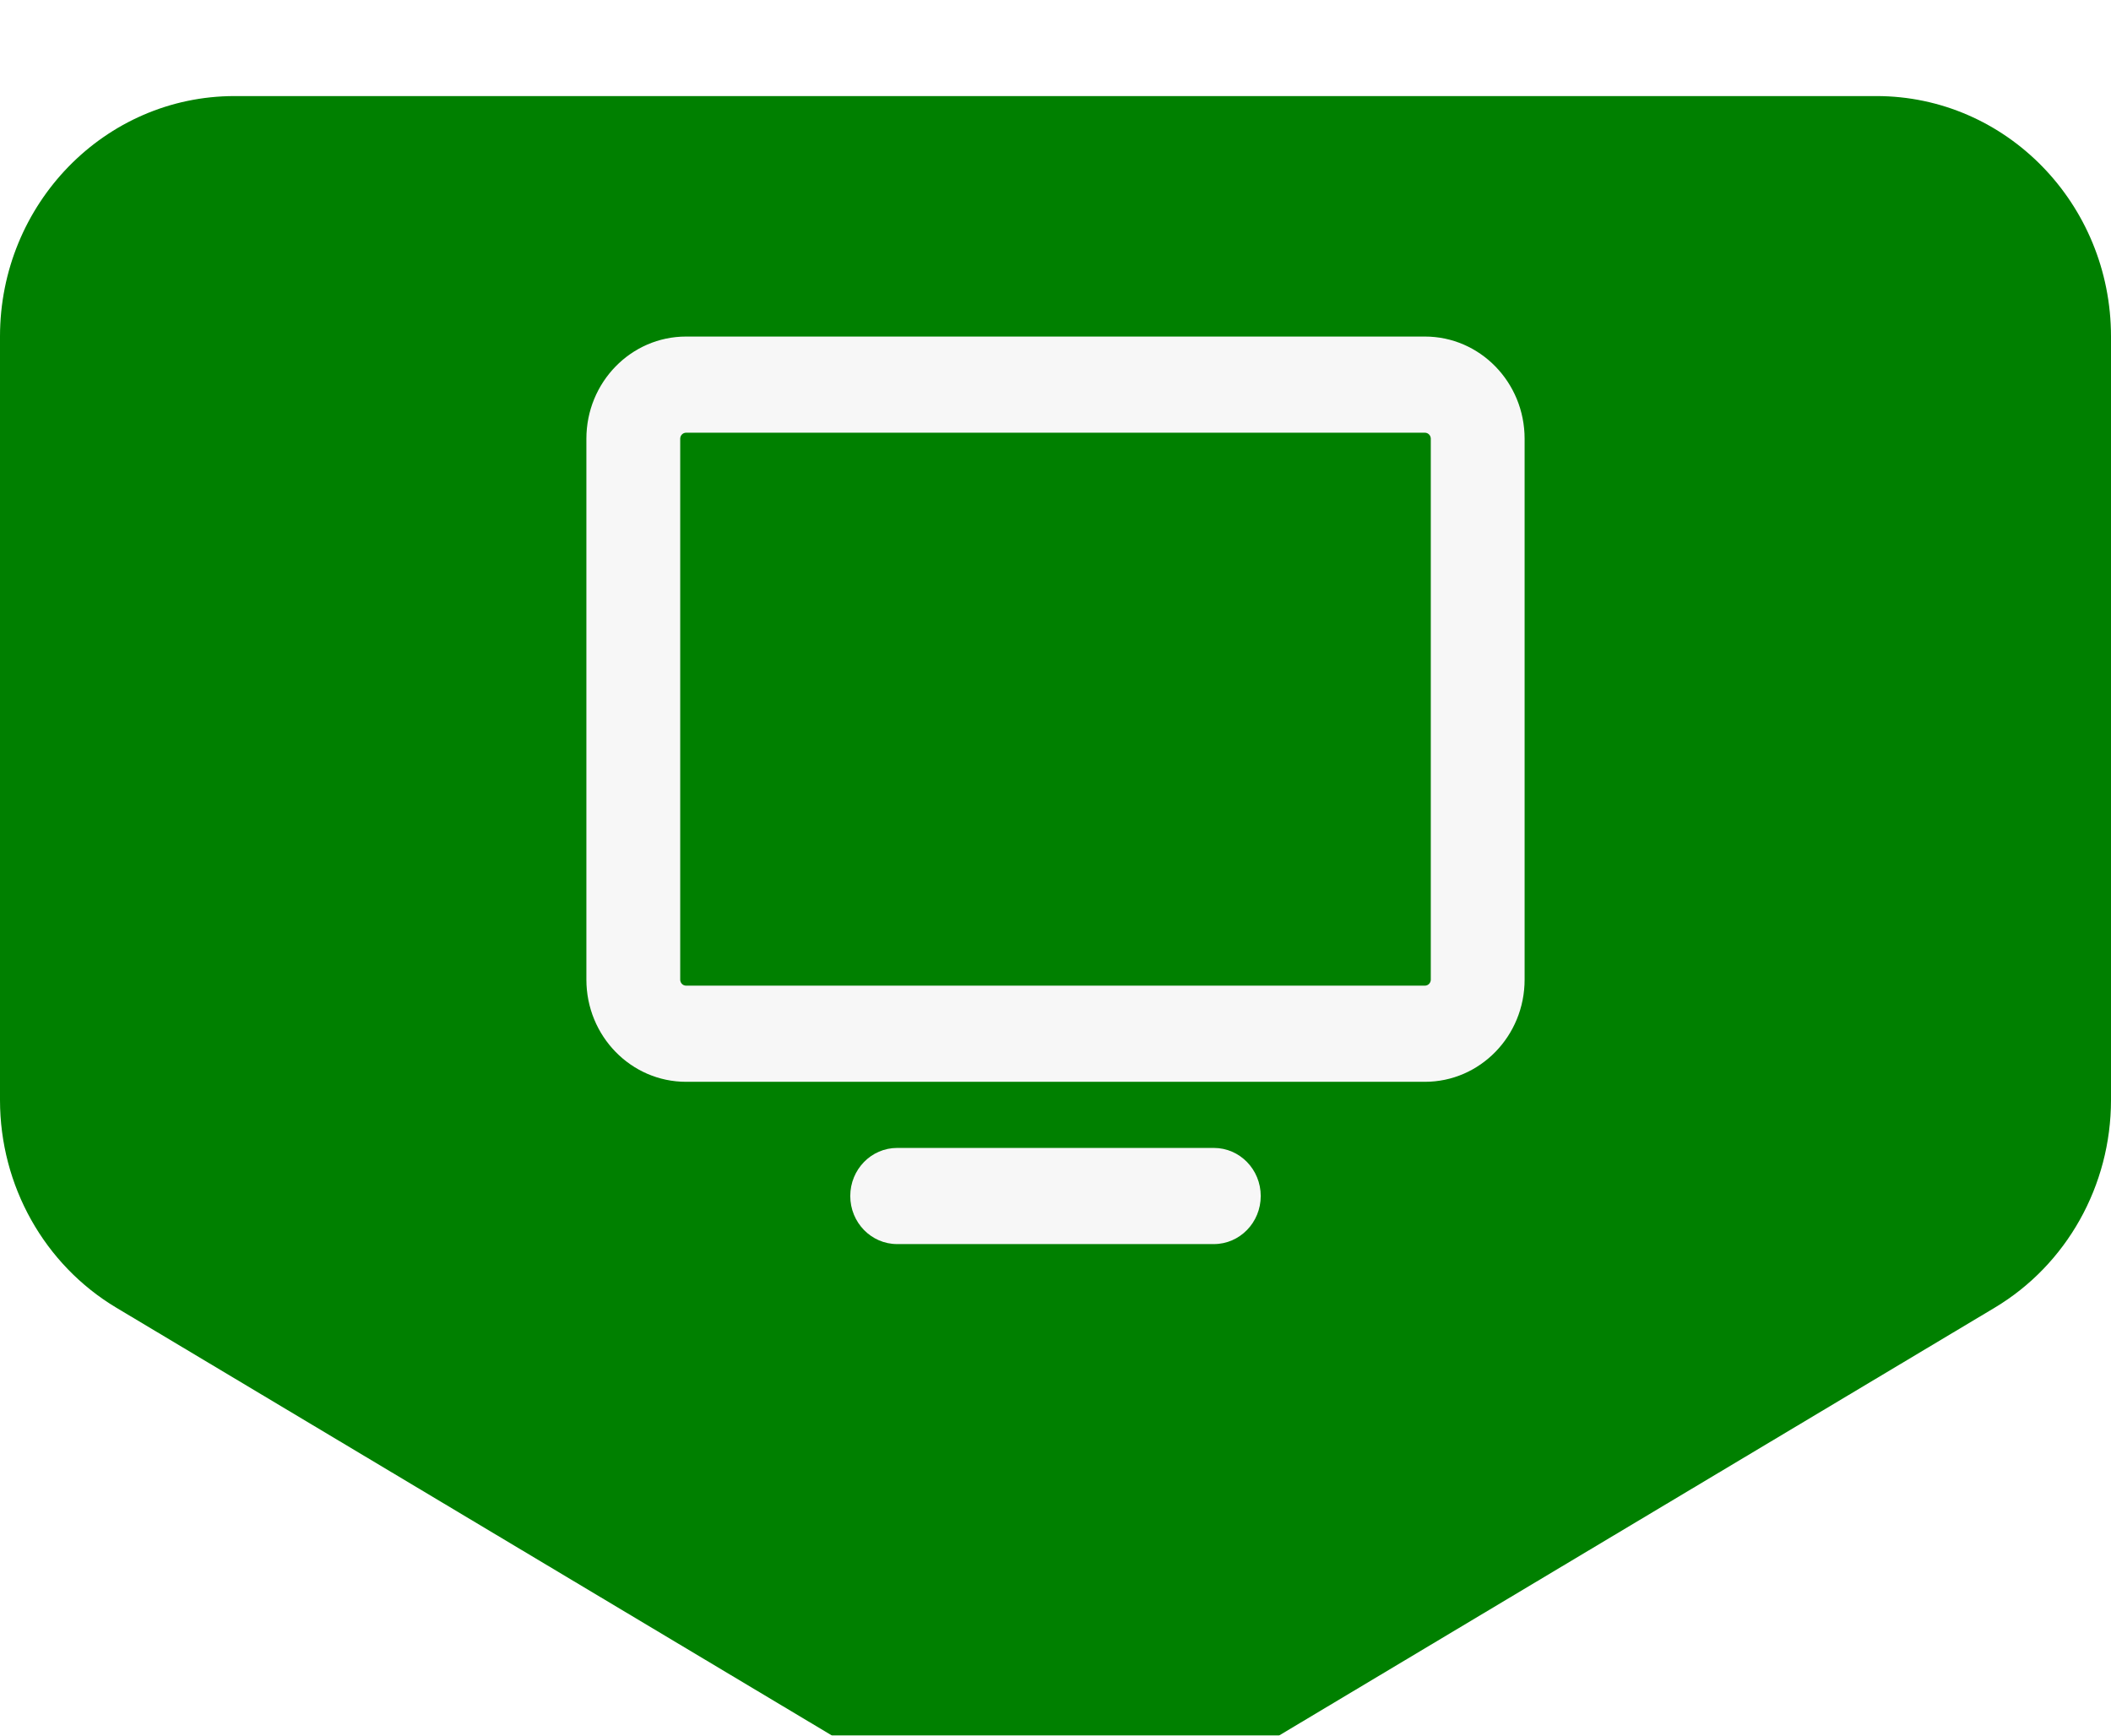 <?xml version="1.0" encoding="utf-8"?>
<svg width="90px" height="74px" viewBox="0 0 90 74" fill="none" xmlns="http://www.w3.org/2000/svg">
  <g transform="matrix(1, 0, 0, 1.025, -20.75, -16.404)">
    <path d="M 20.75 26 C 20.75 20.478 25.227 16 30.75 16 L 65.75 16 L 100.75 16 C 106.273 16 110.75 20.478 110.75 26 L 110.75 57.763 C 110.75 61.32 108.861 64.609 105.788 66.401 L 70.788 86.815 C 67.675 88.631 63.825 88.631 60.712 86.815 L 25.712 66.401 C 22.639 64.609 20.75 61.32 20.75 57.763 L 20.75 26 Z" style="fill: rgb(0, 128, 0);" filter="url(#filter0_d_1563_19226)"/>
    <path d="M 72.5 67.753 C 73.605 67.753 74.5 66.858 74.5 65.753 C 74.5 64.648 73.605 63.753 72.5 63.753 L 72.5 67.753 Z M 59 63.753 C 57.895 63.753 57 64.648 57 65.753 C 57 66.858 57.895 67.753 59 67.753 L 59 63.753 Z M 72.5 63.753 L 59 63.753 L 59 67.753 L 72.5 67.753 L 72.5 63.753 Z" fill="#F7F7F7"/>
    <path d="M 50 34.003 L 81.5 34.003 L 81.5 30.003 L 50 30.003 L 50 34.003 Z M 81.75 34.253 L 81.75 56.753 L 85.75 56.753 L 85.75 34.253 L 81.75 34.253 Z M 81.5 57.003 L 50 57.003 L 50 61.003 L 81.5 61.003 L 81.5 57.003 Z M 49.75 56.753 L 49.75 34.253 L 45.75 34.253 L 45.75 56.753 L 49.75 56.753 Z M 50 57.003 C 49.862 57.003 49.75 56.891 49.75 56.753 L 45.75 56.753 C 45.75 59.1 47.653 61.003 50 61.003 L 50 57.003 Z M 81.75 56.753 C 81.75 56.891 81.638 57.003 81.5 57.003 L 81.5 61.003 C 83.847 61.003 85.75 59.1 85.75 56.753 L 81.75 56.753 Z M 81.5 34.003 C 81.638 34.003 81.75 34.115 81.75 34.253 L 85.75 34.253 C 85.75 31.906 83.847 30.003 81.5 30.003 L 81.5 34.003 Z M 50 30.003 C 47.653 30.003 45.75 31.906 45.75 34.253 L 49.75 34.253 C 49.75 34.115 49.862 34.003 50 34.003 L 50 30.003 Z" fill="#F7F7F7"/>
  </g>
  <defs>
    <filter id="filter0_d_1563_19226" x="0.75" y="0" width="130" height="112.177" filterUnits="userSpaceOnUse" color-interpolation-filters="sRGB">
      <feFlood flood-opacity="0" result="BackgroundImageFix"/>
      <feColorMatrix in="SourceAlpha" type="matrix" values="0 0 0 0 0 0 0 0 0 0 0 0 0 0 0 0 0 0 127 0" result="hardAlpha"/>
      <feOffset dy="4"/>
      <feGaussianBlur stdDeviation="10"/>
      <feComposite in2="hardAlpha" operator="out"/>
      <feColorMatrix type="matrix" values="0 0 0 0 0 0 0 0 0 0 0 0 0 0 0 0 0 0 0.1 0"/>
      <feBlend mode="normal" in2="BackgroundImageFix" result="effect1_dropShadow_1563_19226"/>
      <feBlend mode="normal" in="SourceGraphic" in2="effect1_dropShadow_1563_19226" result="shape"/>
    </filter>
  </defs>
</svg>
